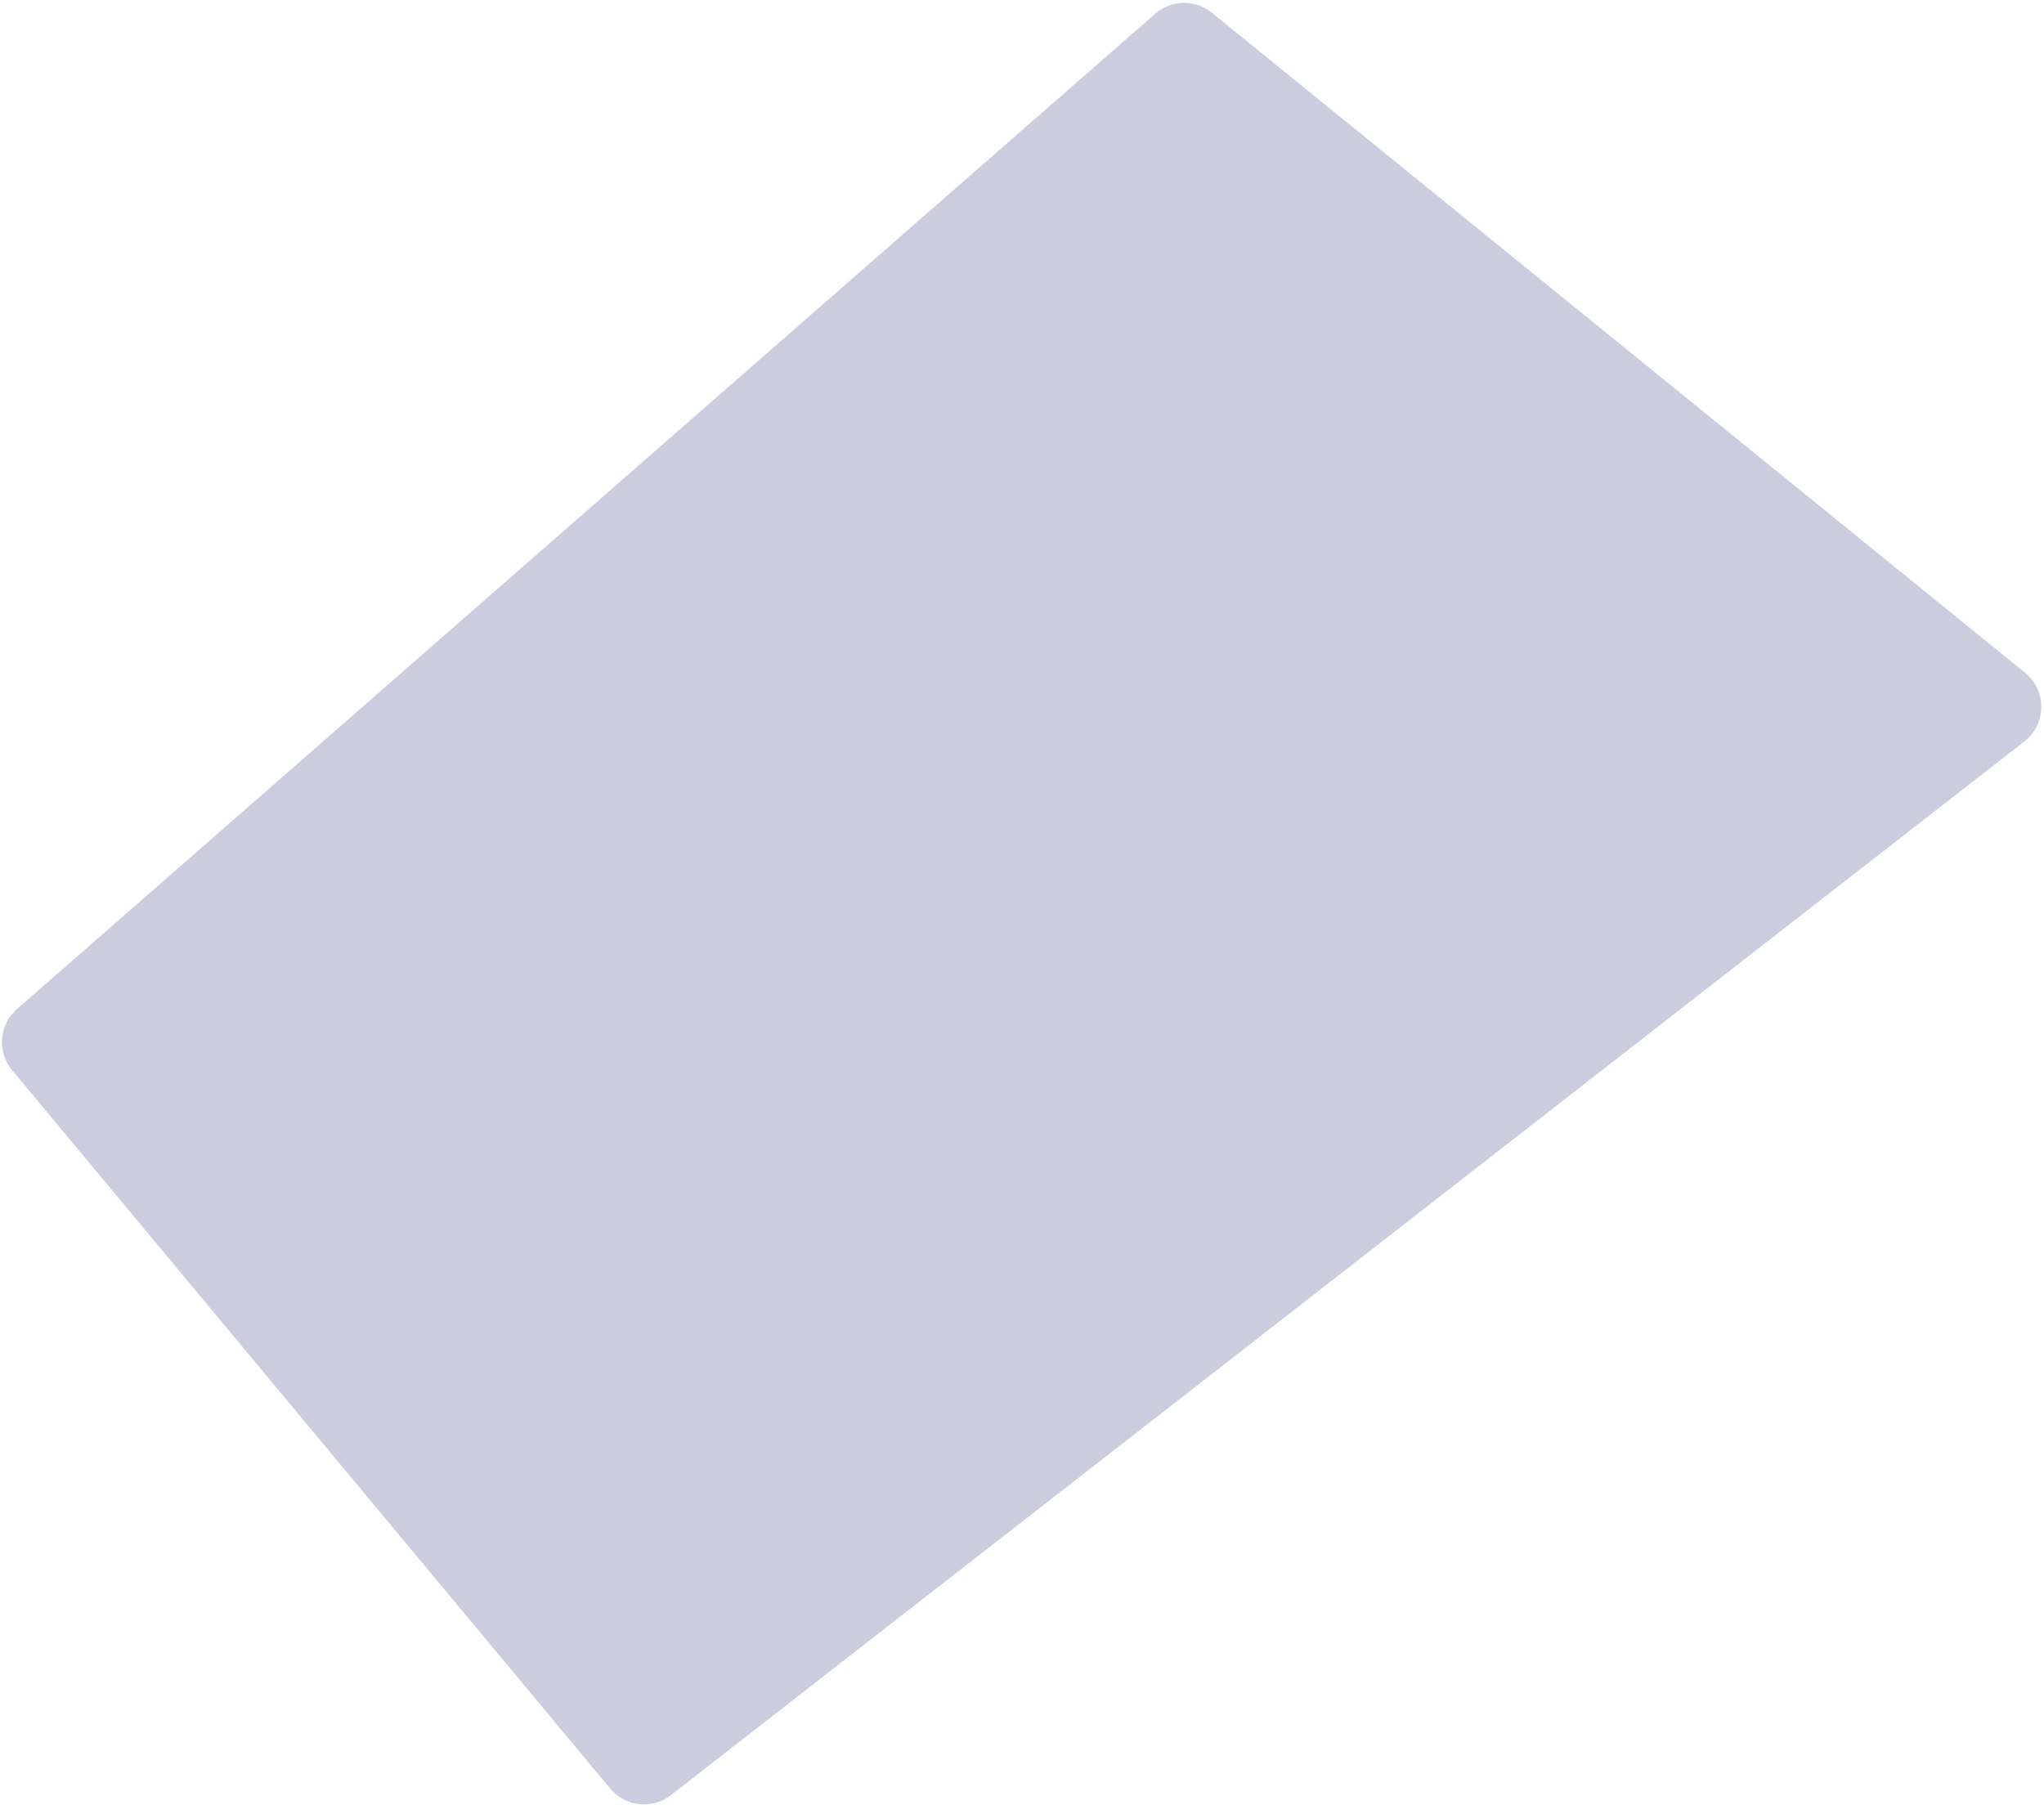 <?xml version="1.0" encoding="UTF-8"?> <svg xmlns="http://www.w3.org/2000/svg" width="419" height="370" viewBox="0 0 419 370" fill="none"> <path d="M415.115 137.921L248.4 2.604C244.998 -0.157 240.102 -0.067 236.804 2.817L3.478 206.878C-0.199 210.094 -0.639 215.656 2.486 219.411L125.084 366.689C128.191 370.421 133.699 371.016 137.531 368.032L414.972 152.01C419.541 148.453 419.611 141.57 415.115 137.921Z" fill="#CBCDDE"></path> </svg> 